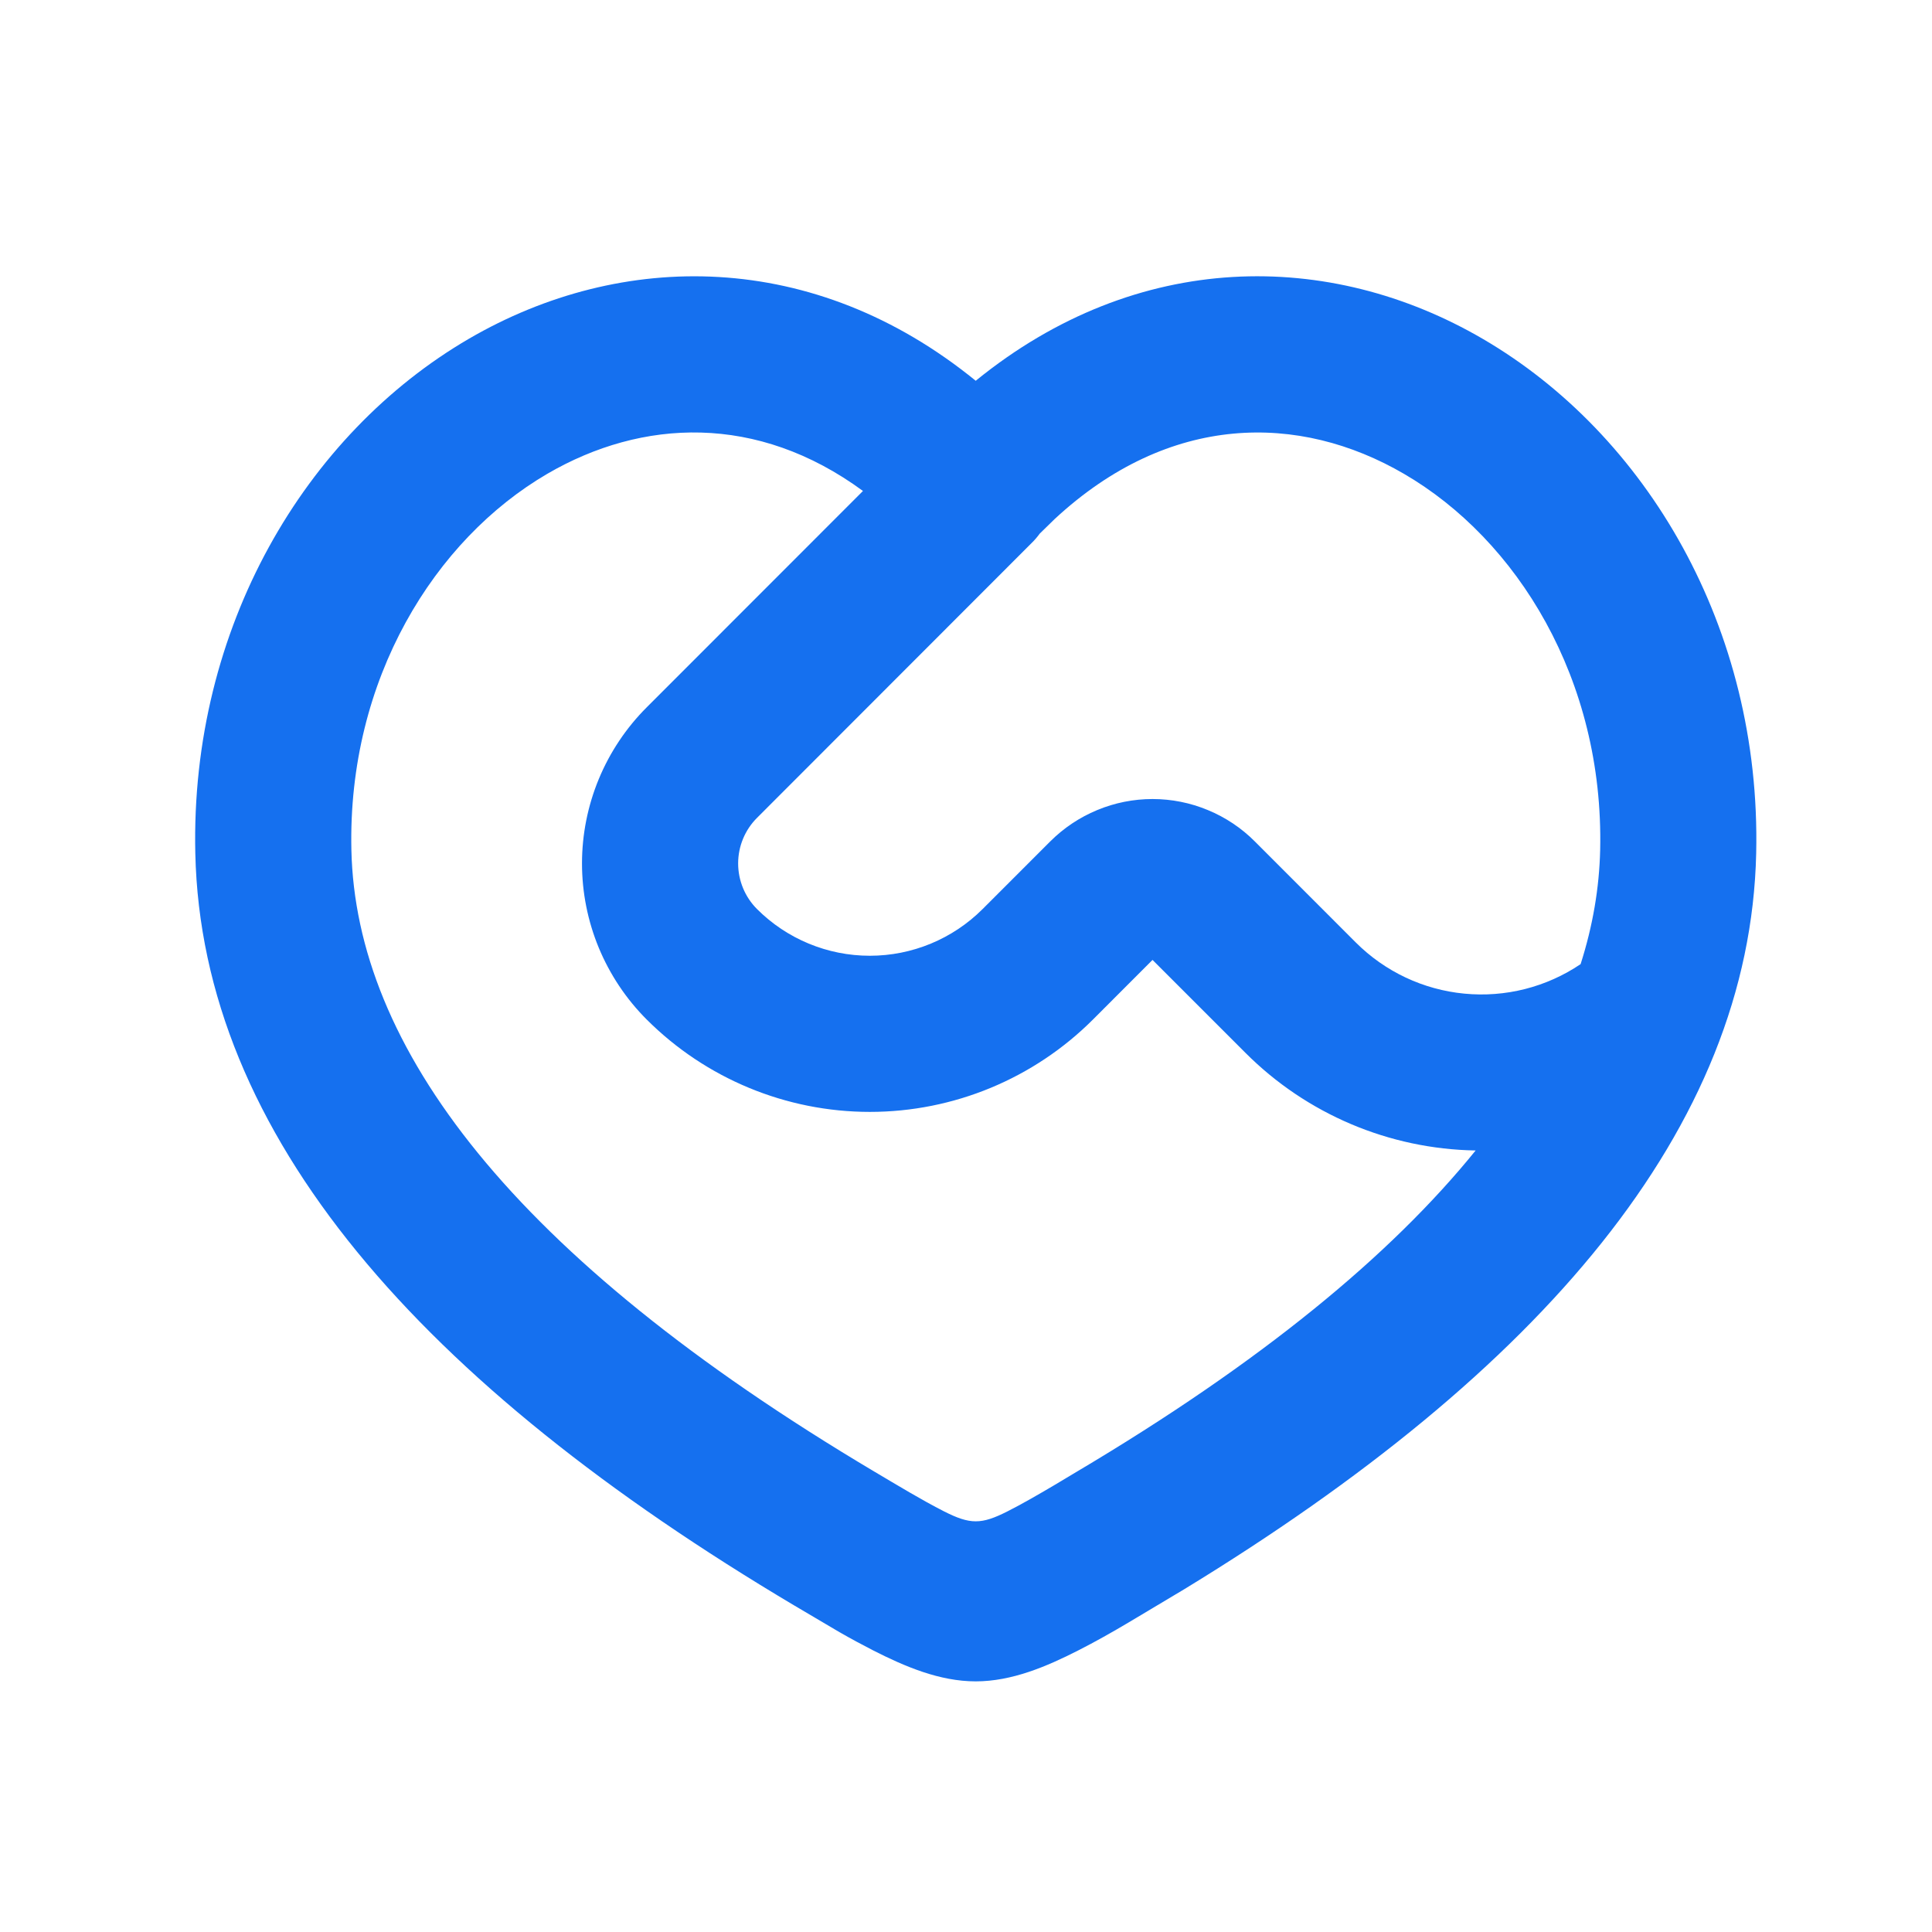 <svg width="33" height="33" viewBox="0 0 33 33" fill="none" xmlns="http://www.w3.org/2000/svg">
<g clip-path="url(#clip0_5042_48761)">
<path fill-rule="evenodd" clip-rule="evenodd" d="M16.666 6.504C19.429 4.256 22.712 4.264 25.325 5.787C28.118 7.415 30.084 10.72 29.997 14.576C29.892 19.27 26.328 23.422 20.233 27.142L19.272 27.716C19.004 27.875 18.706 28.044 18.416 28.191C17.876 28.466 17.282 28.719 16.666 28.719C16.049 28.719 15.457 28.466 14.916 28.191C14.721 28.091 14.528 27.987 14.338 27.878L13.574 27.427C7.19 23.635 3.444 19.389 3.336 14.576C3.249 10.72 5.214 7.416 8.008 5.787C10.621 4.266 13.904 4.255 16.666 6.504ZM9.35 8.092C7.425 9.215 5.937 11.598 6.002 14.519C6.077 17.867 8.722 21.445 14.936 25.137C15.338 25.375 15.741 25.62 16.124 25.815C16.572 26.042 16.761 26.042 17.209 25.815C17.464 25.686 17.729 25.532 17.996 25.375L18.397 25.135C21.532 23.274 23.757 21.442 25.205 19.651C23.727 19.627 22.317 19.029 21.273 17.983L19.686 16.396L18.67 17.413C17.659 18.424 16.288 18.992 14.858 18.992C13.428 18.992 12.056 18.424 11.045 17.413C10.695 17.063 10.418 16.647 10.228 16.19C10.039 15.733 9.941 15.243 9.941 14.748C9.941 14.253 10.039 13.763 10.228 13.306C10.418 12.848 10.695 12.433 11.045 12.083L14.74 8.386C12.932 7.058 10.966 7.152 9.35 8.092ZM18.014 8.866L17.76 9.114C17.718 9.171 17.672 9.226 17.62 9.276L12.93 13.97C12.724 14.176 12.608 14.456 12.608 14.748C12.608 15.04 12.724 15.321 12.93 15.527C13.441 16.038 14.134 16.325 14.857 16.325C15.58 16.325 16.273 16.038 16.784 15.527L17.938 14.373C18.168 14.143 18.441 13.961 18.74 13.837C19.04 13.712 19.362 13.648 19.686 13.648C20.011 13.648 20.332 13.712 20.632 13.837C20.932 13.961 21.205 14.143 21.434 14.373L23.158 16.098C23.656 16.596 24.311 16.905 25.012 16.972C25.712 17.04 26.415 16.862 26.998 16.468C27.208 15.811 27.317 15.161 27.332 14.518C27.397 11.598 25.908 9.215 23.982 8.094C22.193 7.051 19.973 7.048 18.014 8.866Z" fill="#1570EF"/>
</g>
<defs>
<clipPath id="clip0_5042_48761">
<rect width="32" height="32" fill="white" transform="translate(0.667 0.72)"/>
</clipPath>
</defs>
</svg>
